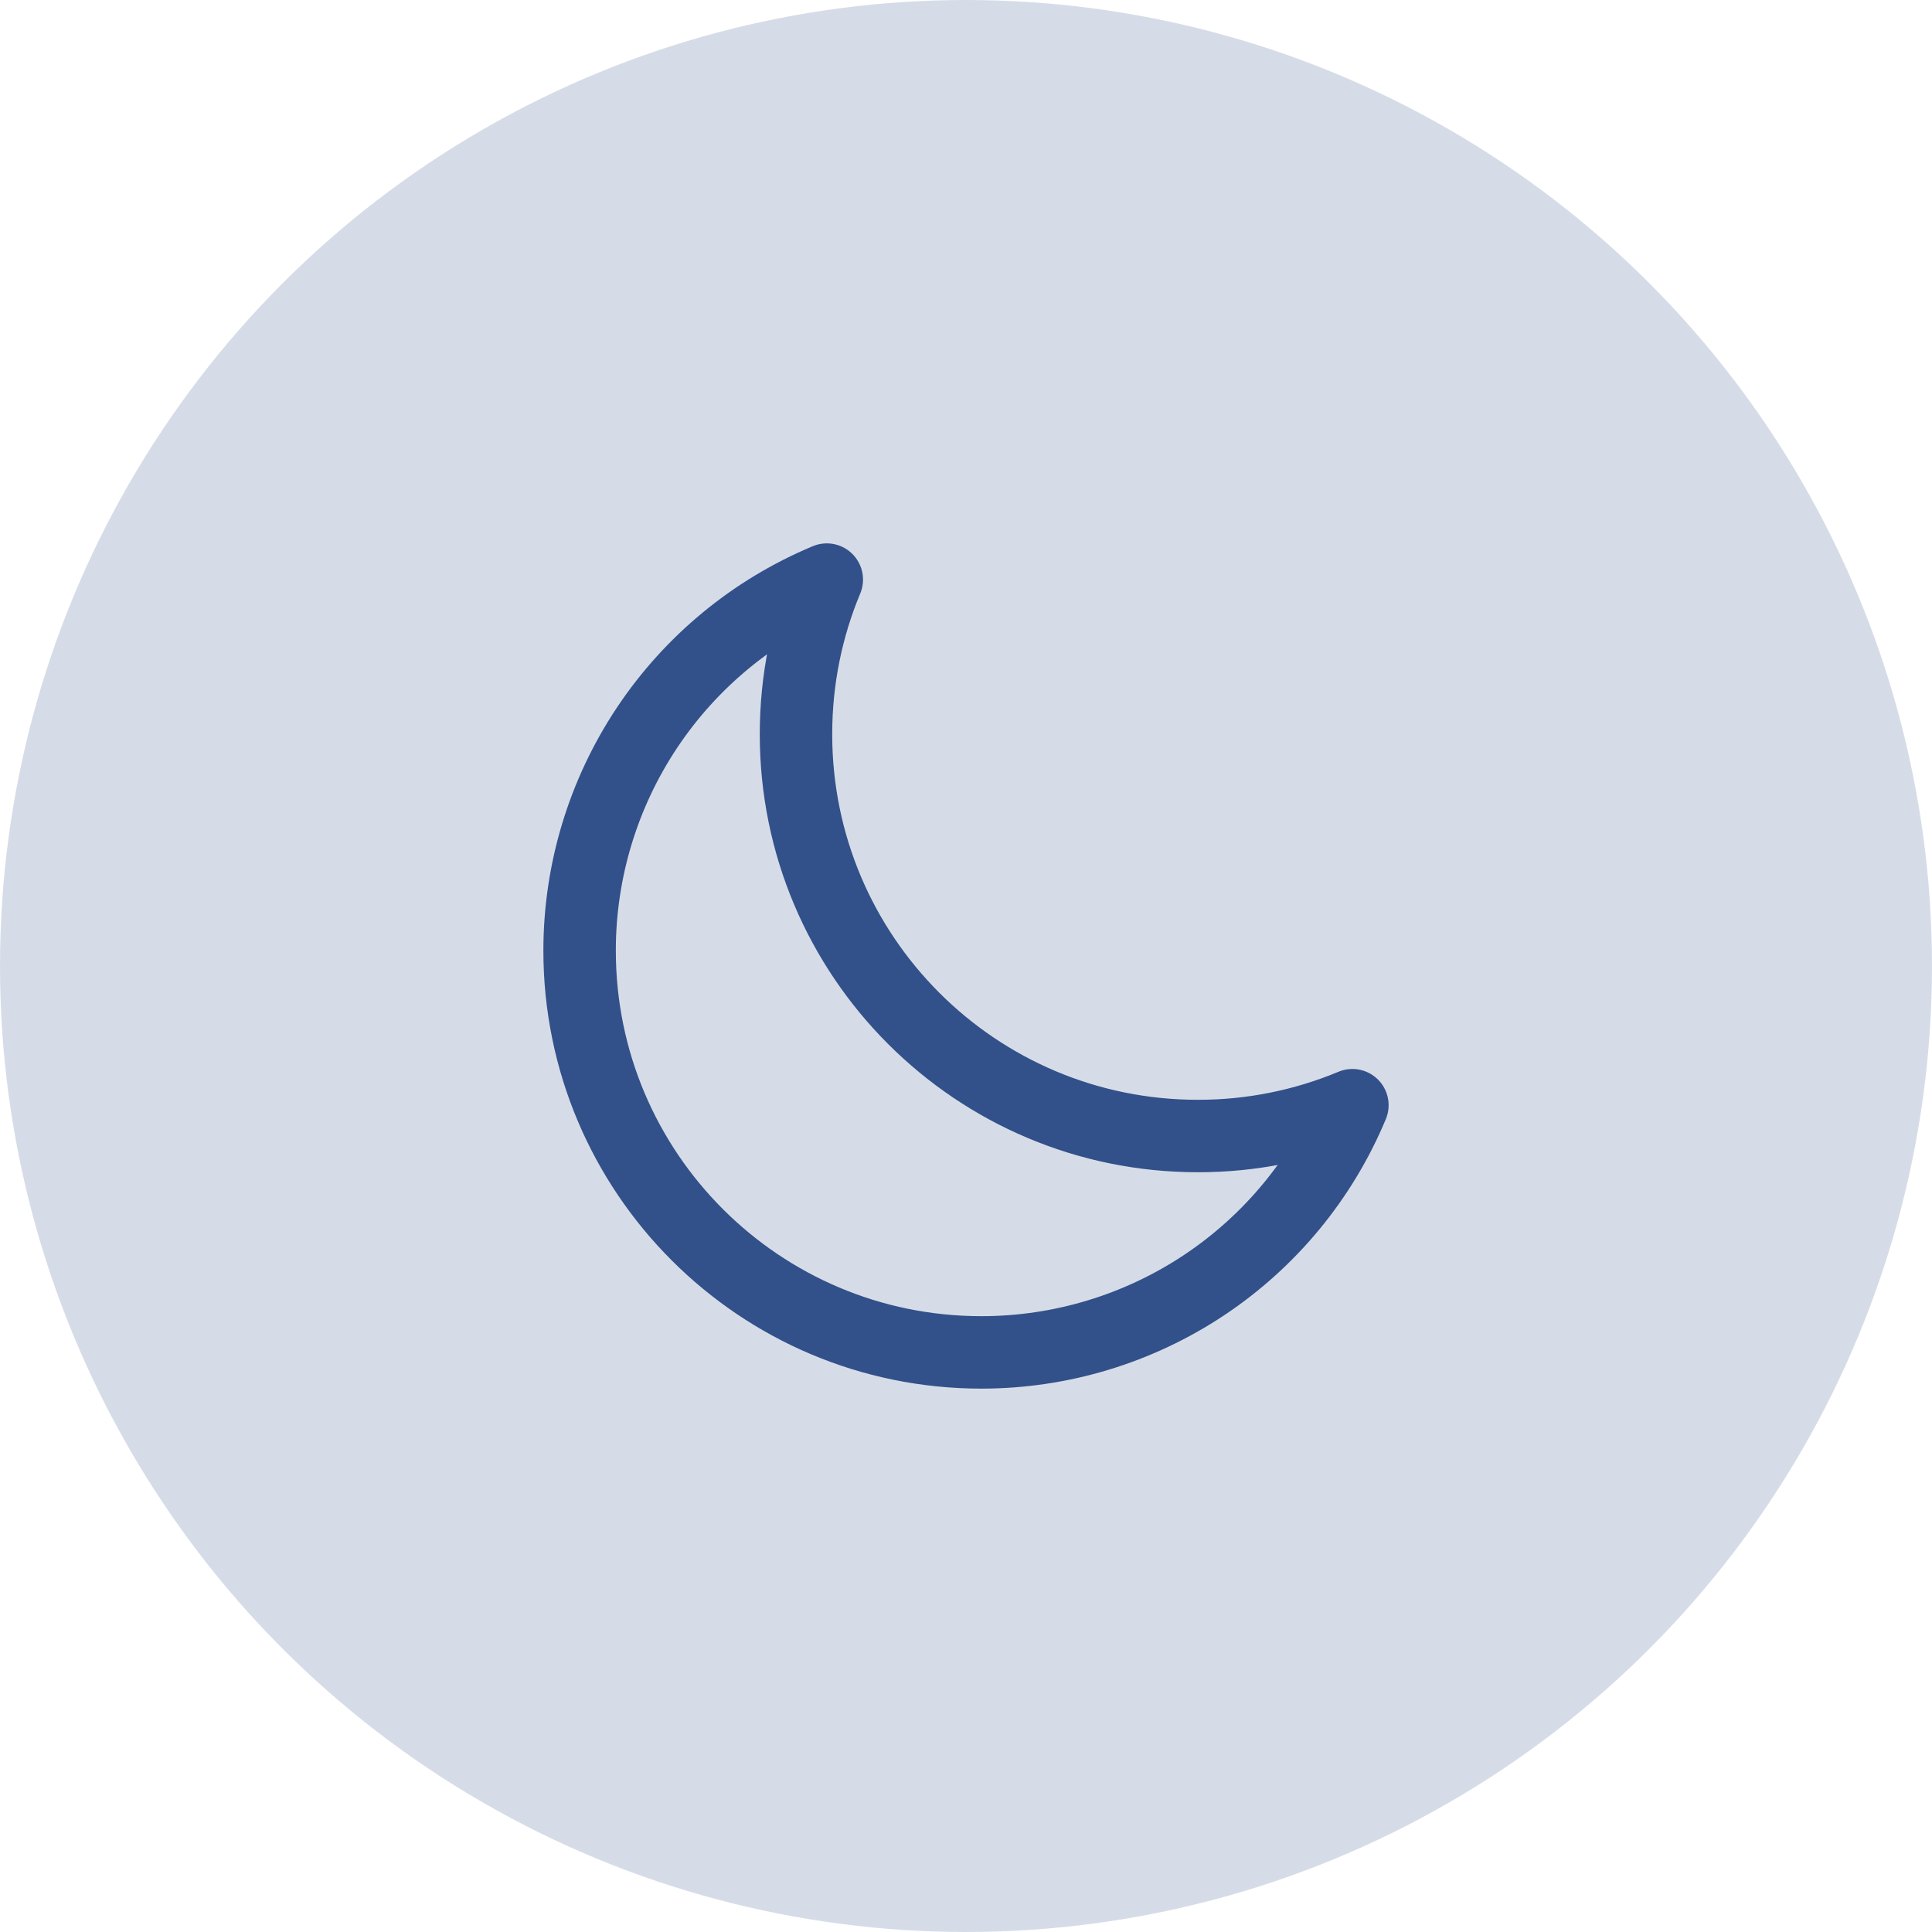 <svg width="40" height="40" viewBox="0 0 40 40" fill="none" xmlns="http://www.w3.org/2000/svg">
<circle opacity="0.2" cx="20" cy="20" r="20" fill="#32518A"/>
<path d="M28 22.882C26.986 23.305 25.898 23.522 24.799 23.52C20.204 23.52 16.48 19.796 16.48 15.201C16.48 14.067 16.706 12.986 17.118 12C15.602 12.632 14.307 13.699 13.396 15.066C12.486 16.433 12 18.038 12 19.681C12 24.276 15.724 28 20.319 28C21.962 28 23.567 27.514 24.934 26.604C26.301 25.693 27.368 24.398 28 22.882Z" stroke="#32518A" stroke-width="1.5" stroke-linecap="round" stroke-linejoin="round"/>
</svg>
